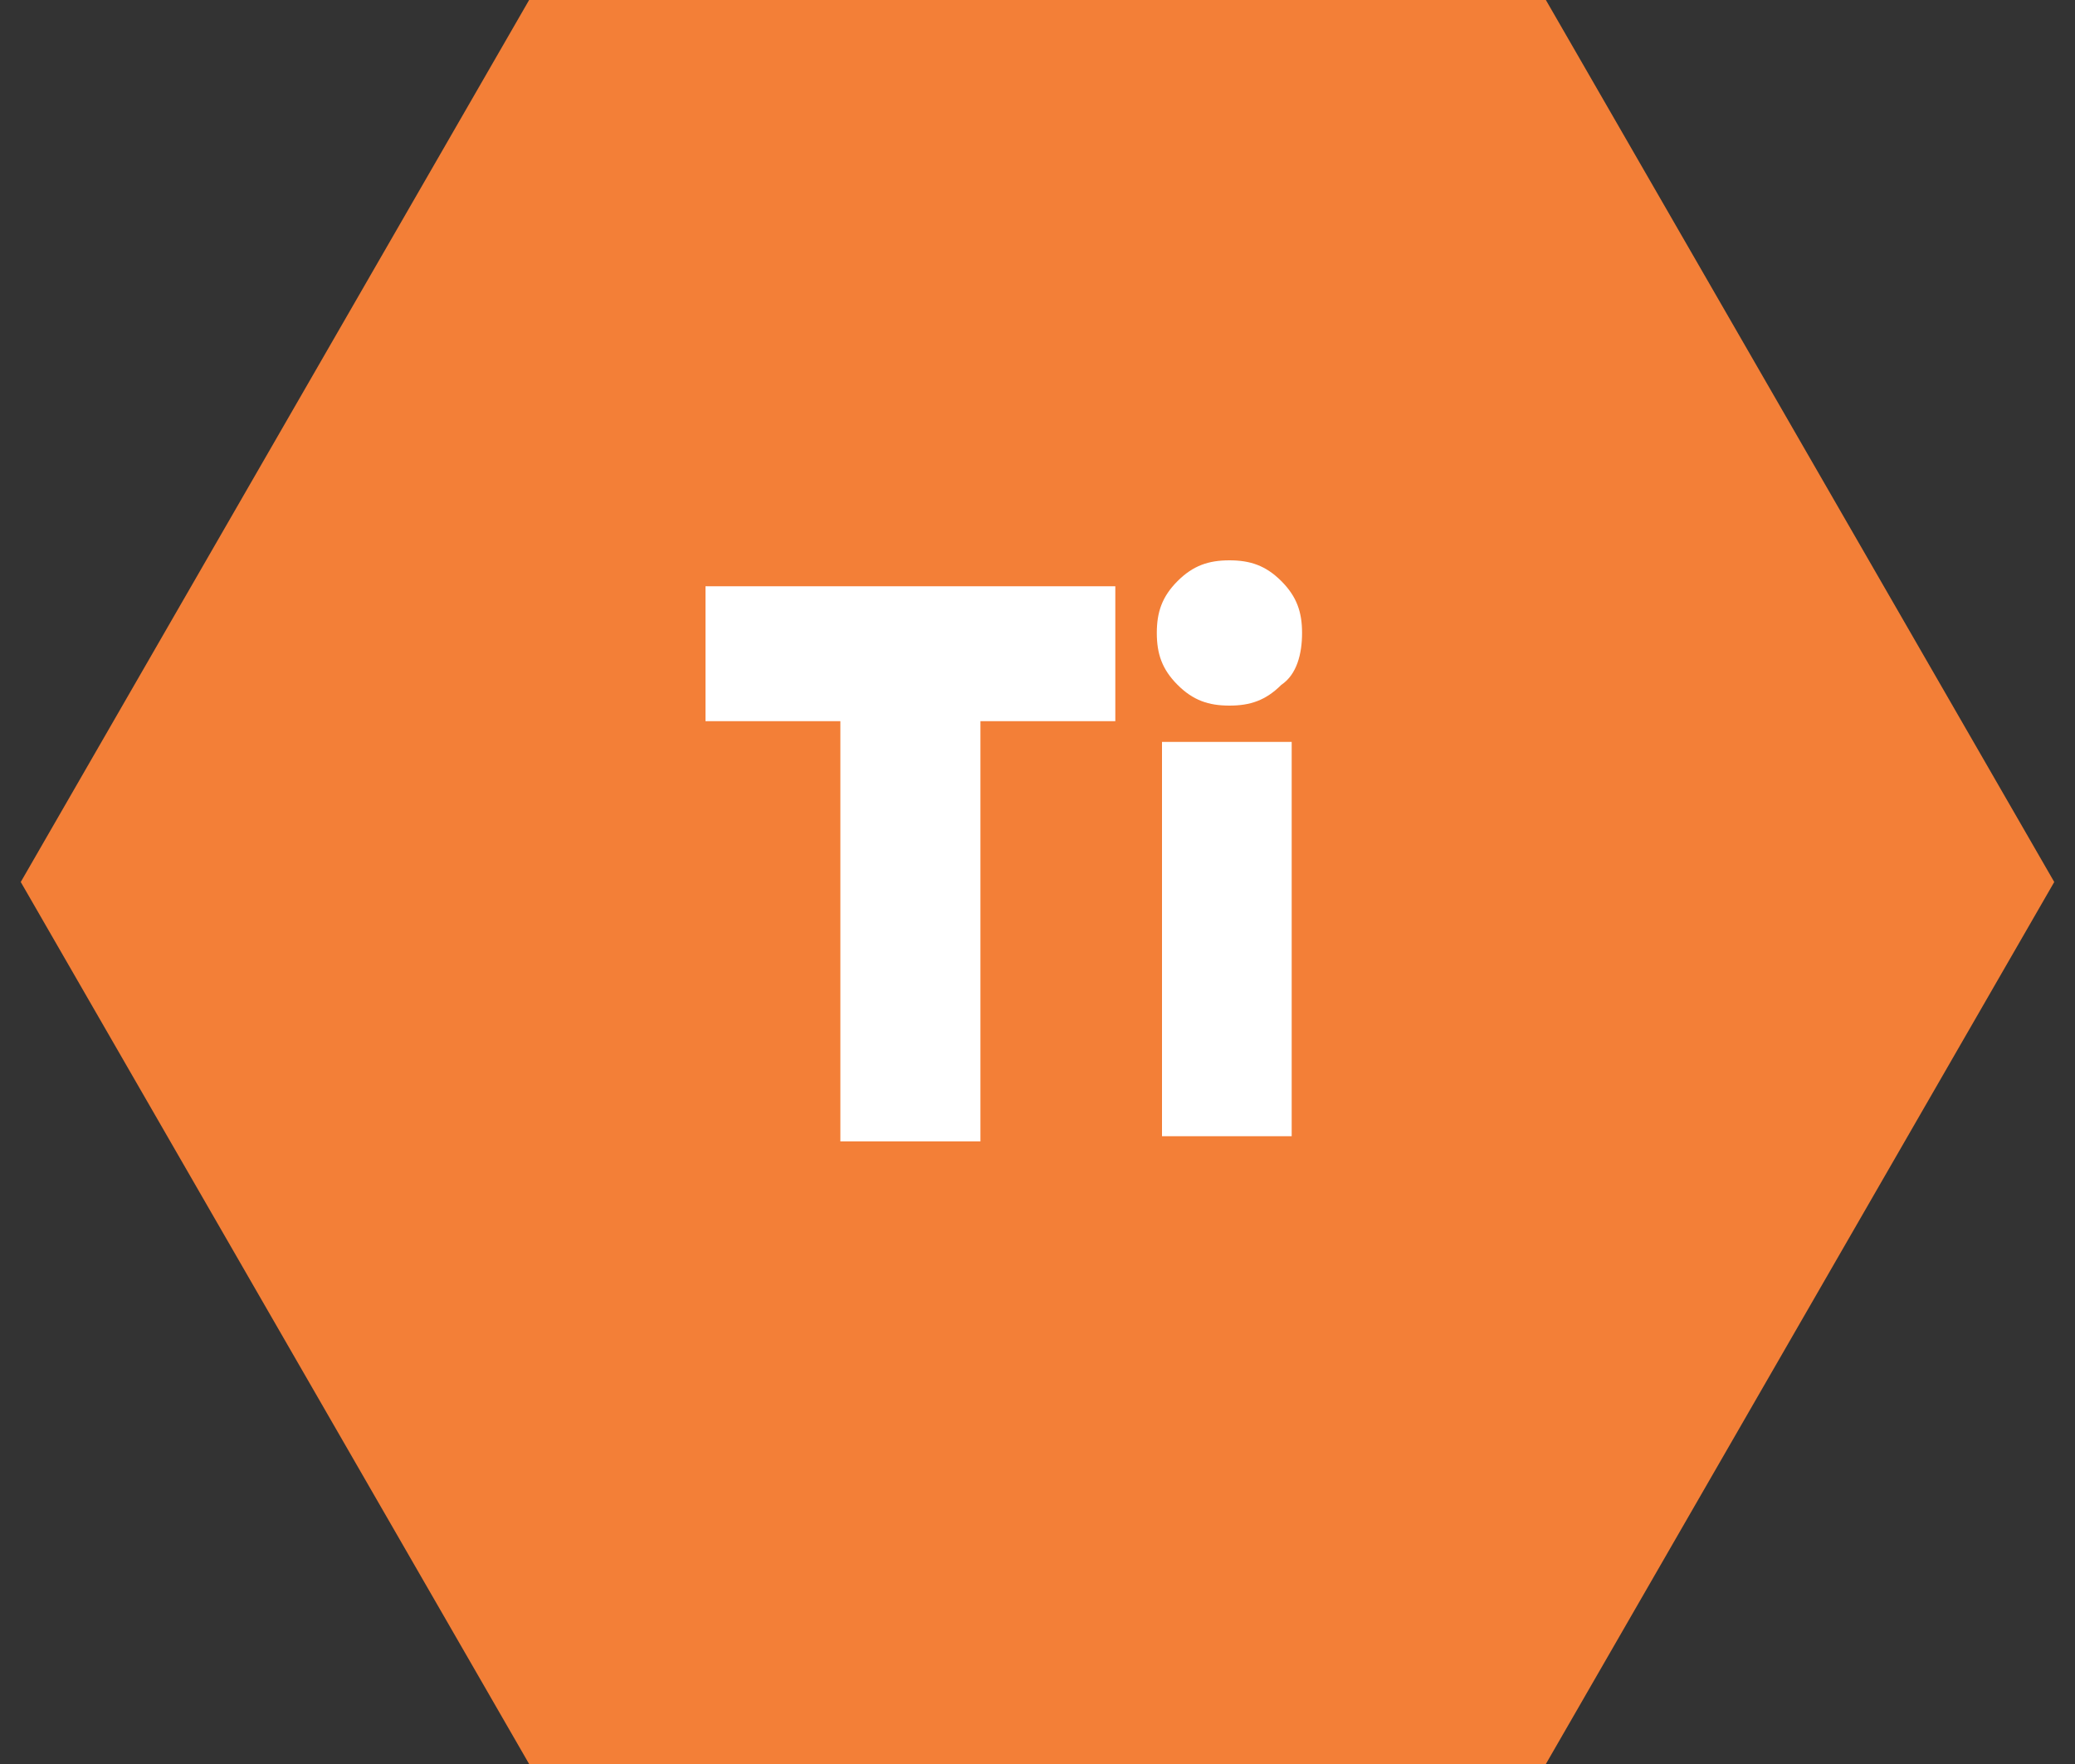 <svg width="40" height="34" xmlns="http://www.w3.org/2000/svg" xmlns:xlink="http://www.w3.org/1999/xlink" x="0px" y="0px"
	 viewBox="0 0 40 34" enable-background="new 0 0 40 34" xml:space="preserve">
<rect x="0" y="0" width="40" height="34" fill="#333333" stroke="none"/>
<polygon fill="#F37F37" points="29.8,0 10.2,0 0.4,17 10.2,34 29.8,34 39.6,17 "/>
<path fill="#FFFFFF" d="M21.5,11.3v2.6h-2.6v8.1h-2.7v-8.1h-2.6v-2.6H21.5z"/>
<path fill="#FFFFFF" d="M24.7,13.2c-0.3,0.3-0.6,0.4-1,0.4c-0.4,0-0.7-0.1-1-0.4c-0.3-0.3-0.4-0.6-0.4-1s0.1-0.7,0.4-1
	c0.3-0.3,0.6-0.4,1-0.4c0.4,0,0.7,0.1,1,0.4s0.4,0.6,0.4,1S25,13,24.7,13.2z M22.4,21.9v-7.6h2.5v7.6H22.4z"/>
</svg>

